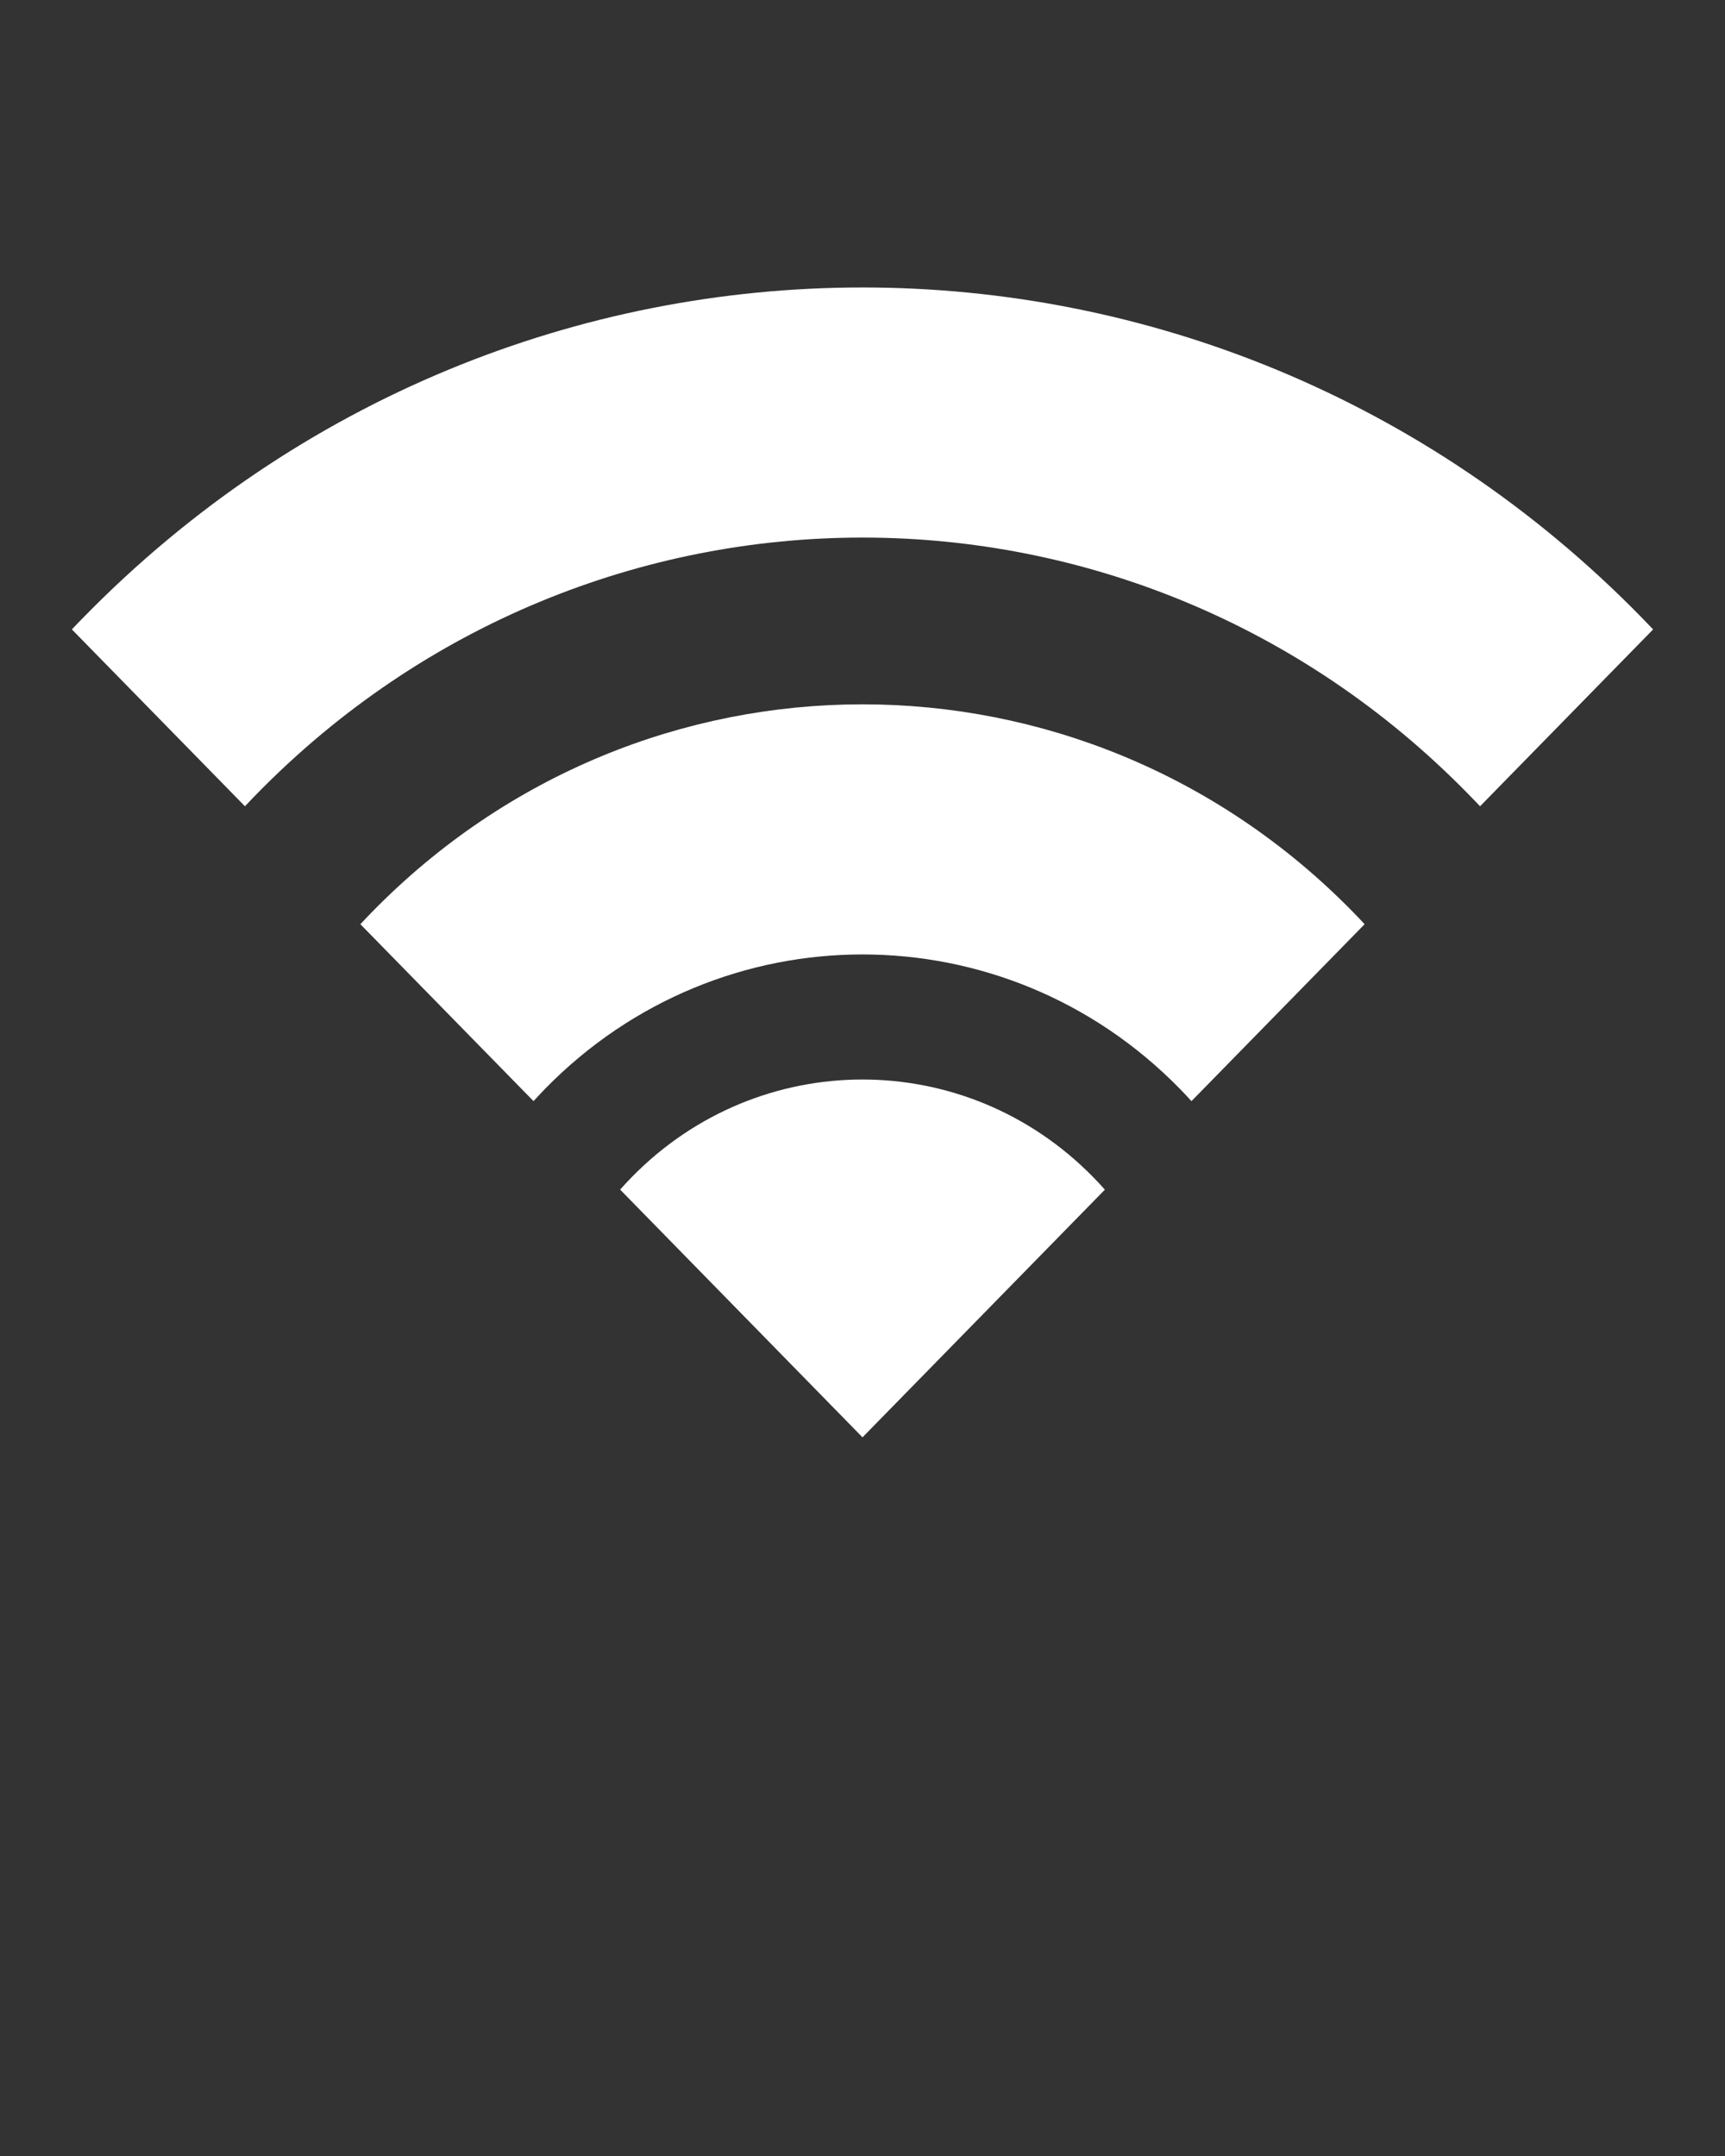 <svg xmlns="http://www.w3.org/2000/svg" viewBox="0 0 24 30" color="white" x="0px" y="0px"><rect x="0" y="0" width="24" height="30" fill="#333333" stroke="none"/><path d="M23 8.758C22.946 8.701 22.891 8.644 22.835 8.587C16.851 2.471 7.149 2.471 1.165 8.587C1.109 8.644 1.054 8.7 1 8.758L3.408 11.219C3.462 11.161 3.517 11.104 3.572 11.048C8.227 6.291 15.773 6.291 20.427 11.048C20.483 11.104 20.538 11.162 20.592 11.219L23 8.758Z" fill="currentColor"/><path d="M18.986 12.86C18.932 12.802 18.878 12.745 18.822 12.688C15.054 8.838 8.945 8.838 5.178 12.688C5.122 12.745 5.068 12.802 5.014 12.86L7.423 15.322C7.476 15.264 7.53 15.206 7.585 15.149C10.024 12.658 13.976 12.658 16.414 15.149C16.47 15.206 16.524 15.264 16.577 15.322L18.986 12.86Z" fill="currentColor"/><path d="M15.372 16.554C15.32 16.495 15.266 16.436 15.21 16.38C13.437 14.568 10.562 14.568 8.789 16.38C8.734 16.436 8.68 16.494 8.628 16.553L12 20L15.372 16.554Z" fill="currentColor"/></svg>